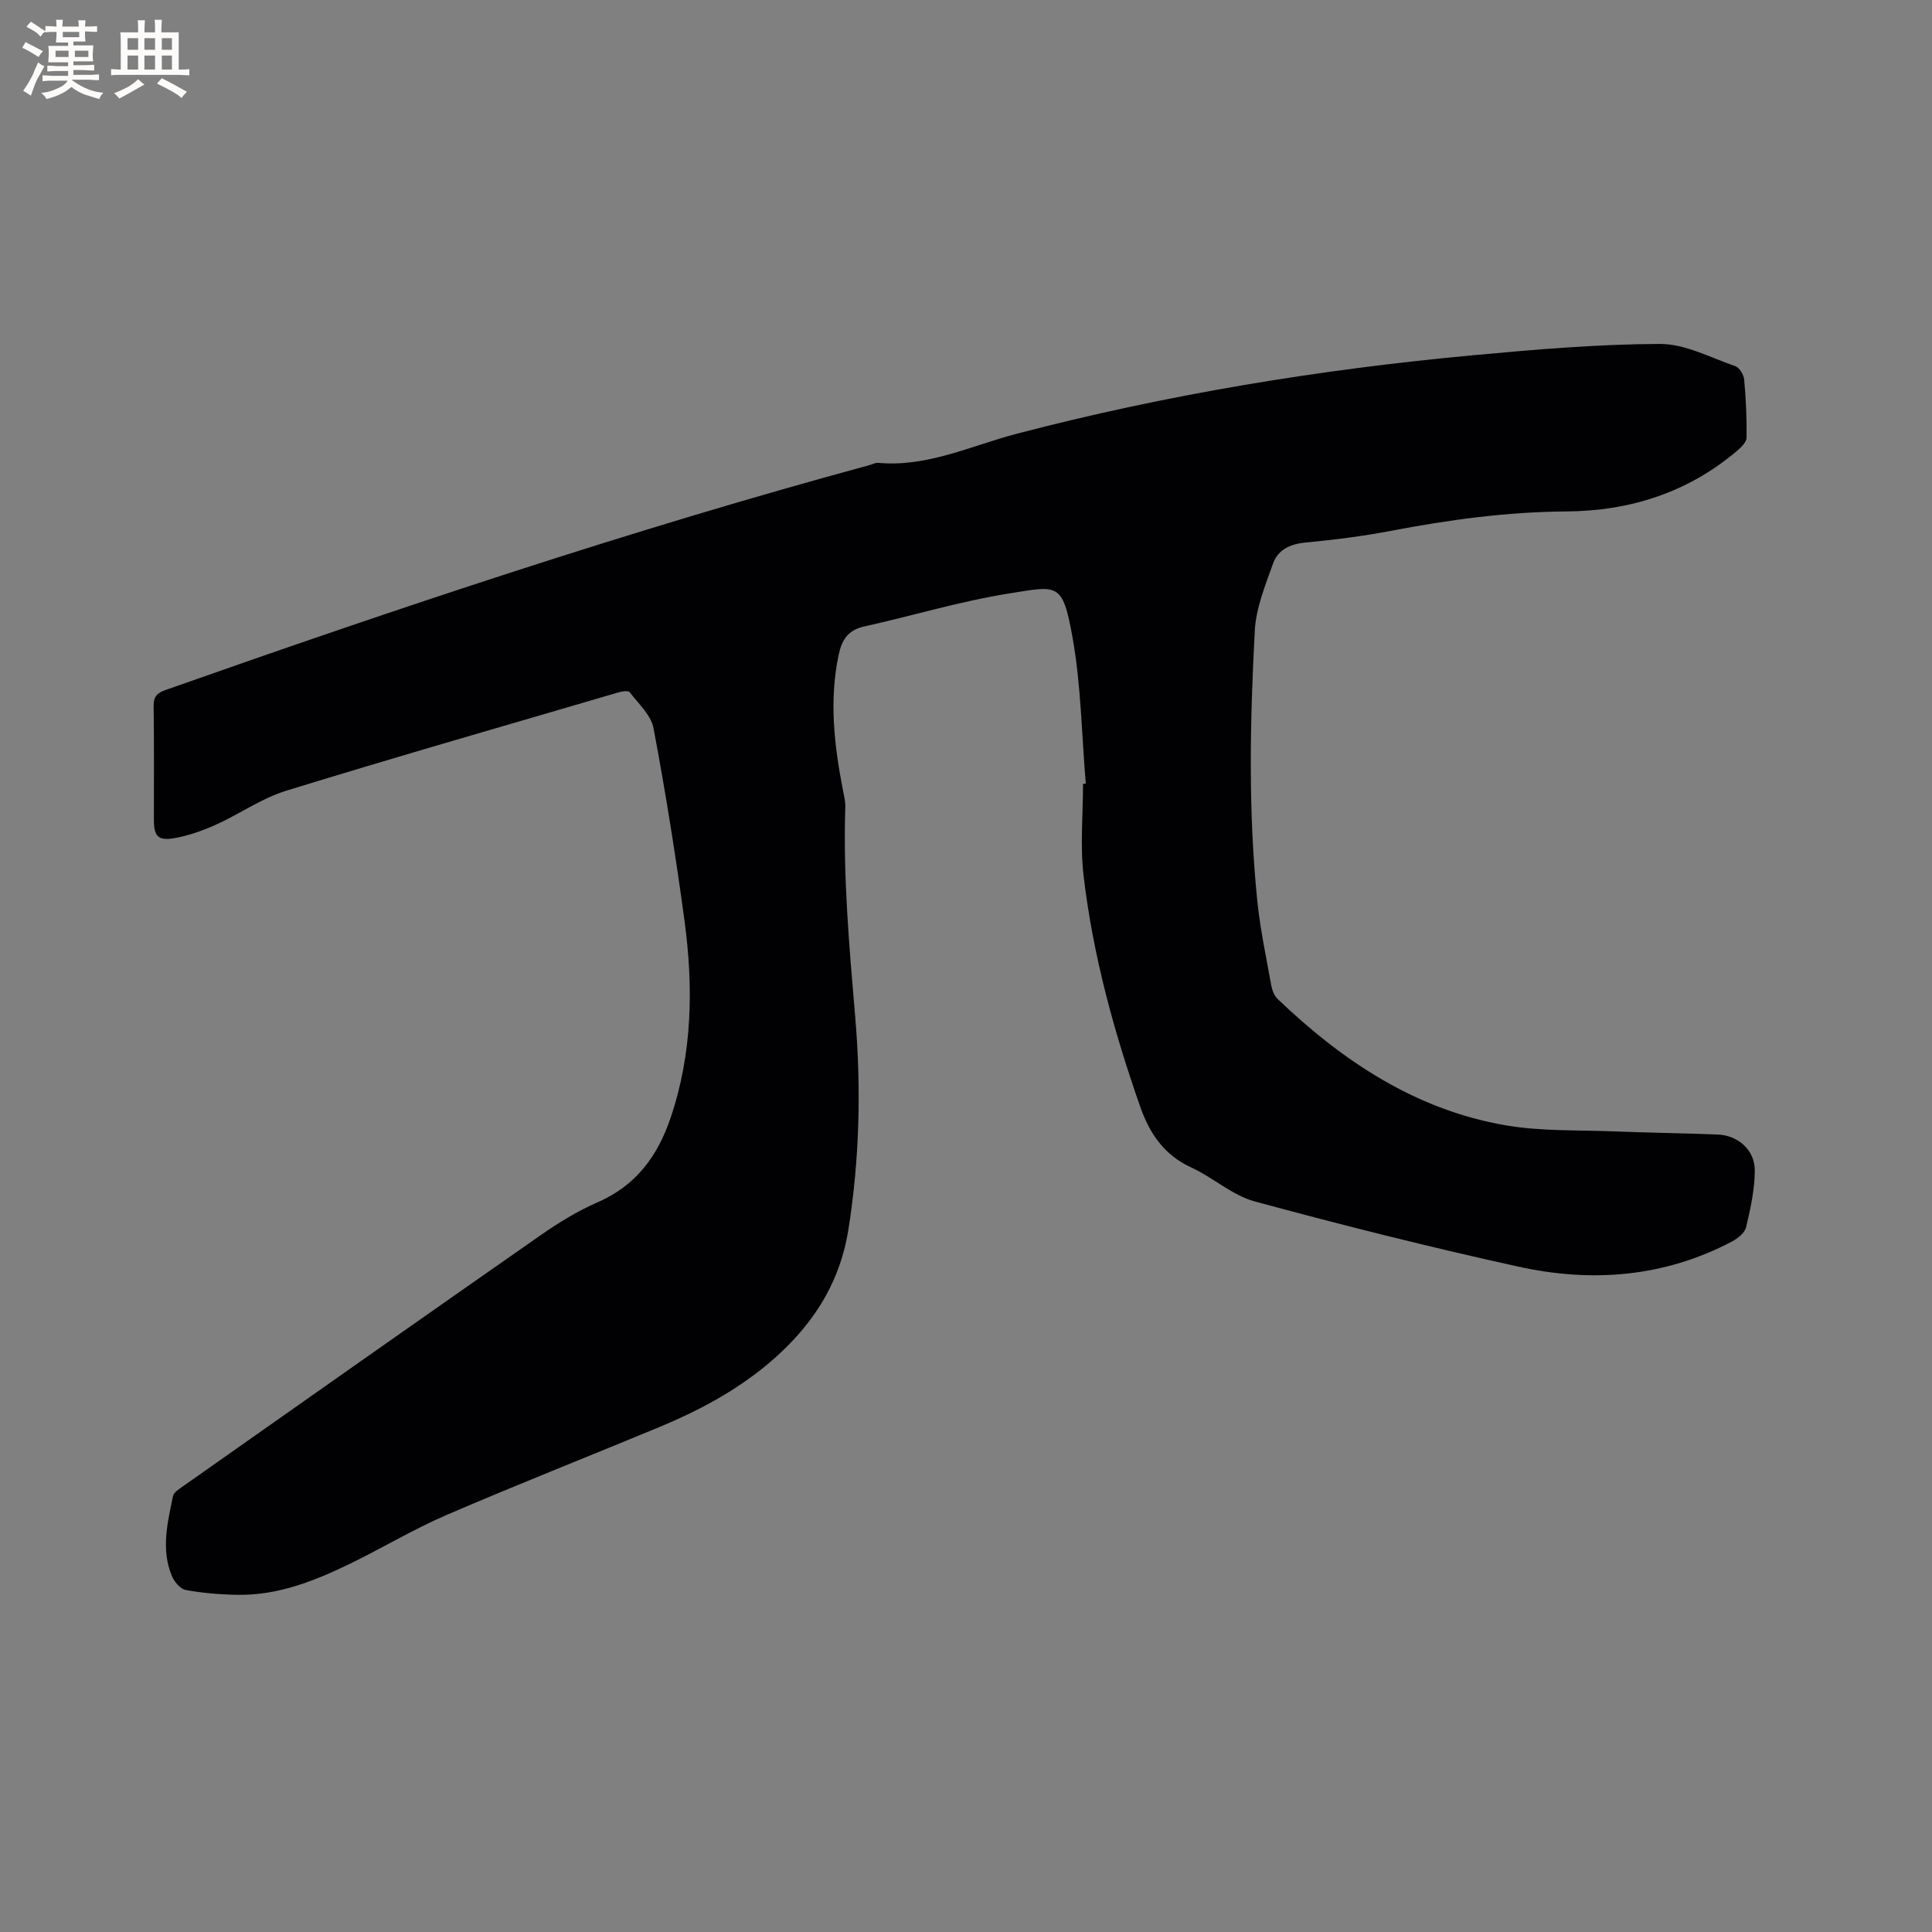 <svg enable-background="new 0 0 400 400" viewBox="0 0 400 400" xmlns="http://www.w3.org/2000/svg"><rect x="0" y="0" width="400" height="400" fill="#808080" stroke="none"/><path d="m224.8 162.22c-.86-10.12-.97-20.38-2.76-30.33-2.05-11.42-3.02-10.63-13.12-9.02-10.11 1.61-20 4.62-30.02 6.84-3.31.74-4.59 2.73-5.25 5.81-2.02 9.45-.93 18.77.87 28.08.22 1.14.53 2.3.49 3.44-.47 14.55.82 28.99 2.05 43.46 1.25 14.7.92 29.42-1.41 44.08-1.86 11.67-7.97 20.57-16.79 27.92-6.74 5.61-14.42 9.67-22.47 13.01-14.67 6.09-29.45 11.9-44.03 18.19-6.88 2.97-13.35 6.89-20.11 10.16-7.28 3.52-14.8 6.47-23.08 6.33-3.58-.06-7.2-.36-10.72-1-1.11-.2-2.36-1.7-2.86-2.89-2.29-5.5-.91-11.06.23-16.56.16-.75 1.2-1.41 1.95-1.94 24.7-17.38 49.39-34.79 74.17-52.07 3.72-2.6 7.66-5.01 11.81-6.82 7.91-3.45 12.38-9.5 15.07-17.42 4.55-13.4 4.75-27.1 2.9-40.87-1.8-13.33-3.93-26.62-6.41-39.84-.51-2.72-3.12-5.08-4.94-7.47-.28-.37-1.57-.18-2.32.04-22.96 6.73-45.96 13.33-68.82 20.37-5.09 1.57-9.64 4.83-14.56 7.04-2.76 1.24-5.72 2.29-8.69 2.79-3.28.55-4.11-.48-4.12-3.78-.01-7.85.06-15.7-.05-23.54-.03-1.92.63-2.72 2.4-3.35 48.13-16.97 96.49-33.2 145.77-46.57.61-.17 1.24-.53 1.83-.48 10.19.93 19.25-3.56 28.71-6.03 31.03-8.12 62.57-13.3 94.47-16.25 12.87-1.19 25.79-2.3 38.69-2.34 5.2-.02 10.45 2.83 15.59 4.6.86.3 1.75 1.77 1.84 2.77.37 3.99.55 8.02.5 12.02-.01.91-1.08 1.98-1.91 2.69-10.22 8.68-22.2 12.51-35.47 12.6-12.24.08-24.28 1.73-36.27 4.02-5.82 1.11-11.72 1.85-17.62 2.41-3.19.3-5.75 1.47-6.77 4.35-1.61 4.53-3.53 9.22-3.78 13.92-.99 18.63-1.38 37.31.52 55.92.6 5.88 1.85 11.71 2.9 17.54.18.98.61 2.11 1.31 2.78 13.49 12.89 28.64 23.01 47.38 26.18 7.15 1.21 14.57.94 21.87 1.22 7.31.29 14.62.37 21.92.67 4.16.17 7.63 3.21 7.62 7.42-.01 3.94-.89 7.91-1.8 11.77-.28 1.17-1.75 2.34-2.95 2.97-14.06 7.39-29.03 8.53-44.22 5.18-18.3-4.03-36.49-8.59-54.57-13.5-4.65-1.26-8.59-4.94-13.08-7-5.66-2.59-8.67-7.03-10.64-12.66-5.44-15.54-9.78-31.37-11.7-47.73-.74-6.27-.12-12.71-.12-19.07.2-.02.39-.04.57-.06z" fill="#010103"/><g fill="#fcfbfa"><path d="m6.8 9.5c.6.3 1.3.7 2.1 1.1-.4.4-.7.8-.9 1.2-.7-.4-1.3-.8-1.8-1.1s-1.1-.6-1.6-.8c.2-.4.5-.8.7-1.2.4.2.8.5 1.5.8zm.9 6.9c-.3.6-.5 1.1-.7 1.7s-.4 1.1-.6 1.7c-.6-.4-1.1-.7-1.6-1 .7-1 1.2-1.8 1.5-2.4.3-.5.6-1.1.8-1.7.3-.6.5-1.2.8-1.8.3.3.8.6 1.3.8-.7 1.3-1.2 2.2-1.5 2.7zm.1-11c.4.3 1 .7 1.7 1.1-.5.2-.8.6-1.1 1.1-.5-.6-1-1-1.4-1.2s-.9-.6-1.5-.8c.2-.4.5-.7.9-1.1.5.3.9.6 1.4.9zm10.5 13.1c1 .4 2 .6 3.1.7-.4.4-.7.8-.8 1.3-.9-.2-1.9-.6-3-.9-1-.4-2-.9-2.8-1.6-.5.4-1.1.9-1.9 1.3s-1.9.9-3.3 1.2c-.1-.3-.5-.8-1.1-1.3 1 0 2.1-.3 3.2-.8 1.2-.5 1.9-1 2.3-1.7h-3.2c-.4 0-1 0-2 .1v-1.2c1 0 1.7.1 2 .1h3.3v-1h-2.3c-.2 0-.9 0-2 .1v-1.2c1.2 0 1.9.1 2 .1h2.3v-.8h-4.1c0-.7.1-1.2.1-1.6 0-.5 0-1.1-.1-1.8h4.1v-.7h-2.5c0-.6.1-1.1.1-1.6v-.6h-.5c-.4 0-1 0-1.8.1v-1.3c1.2 0 1.9.1 2.1.1h.2c0-.3 0-.8-.1-1.4h1.4c0 .6-.1 1-.1 1.4h3.4c0-.4 0-.8-.1-1.3h1.5c0 .4-.1.9-.1 1.3.7 0 1.5 0 2.5-.1v1.2c-1 0-1.8-.1-2.5-.1v.6c0 .3 0 .8.1 1.5h-2.5v.8h4.1c0 .7-.1 1.3-.1 1.8s0 1 .1 1.5h-4.1v.8h1.4c.8 0 1.8 0 2.9-.1v1.2c-1 0-1.9-.1-2.8-.1h-1.5v1h3.2c.3 0 1 0 2.1-.1v1.2c-1.1 0-1.8-.1-2.1-.1h-3.4l-.1.1c1.4 1 2.4 1.5 3.4 1.9zm-4.1-6.7v-1.3h-2.7v1.3zm2.2-4.1v-1.1h-3.4v1.1zm1.9 4.1v-1.3h-2.8v1.3z"/><path d="m37 6.7v2.3 5.4c1 0 1.8 0 2.2-.1v1.3c-.6 0-1.5-.1-2.5-.1h-11.9c-.7 0-1.3 0-1.8.1v-1.3c.5 0 1.1.1 2 .1v-5.2c0-1 0-1.8-.1-2.5h3.7c0-1.3 0-2.1-.1-2.5h1.5c0 .4-.1 1.3-.1 2.5h2.2c0-1.2 0-2.1-.1-2.6h1.5c0 .4-.1 1.3-.1 2.6zm-12.3 13.7c-.3-.4-.7-.8-1.1-1.1 1.1-.4 2.1-.9 2.9-1.3.8-.5 1.5-1 2.1-1.6.4.4.9.8 1.3 1.1-2.5 1.4-4.2 2.4-5.2 2.9zm3.9-10.1v-2.4h-2.2v2.4zm0 4.1v-2.9h-2.2v2.9zm3.5-4.1v-2.4h-2.2v2.4zm0 4.1v-2.9h-2.2v2.9zm.4 2.9 1-1.1c.6.3 1.4.7 2.5 1.3s2 1.1 2.7 1.5c-.4.4-.8.8-1.1 1.3-.8-.8-2.5-1.7-5.1-3zm3.1-7v-2.4h-2.1v2.4zm0 4.1v-2.9h-2.1v2.9z"/></g></svg>